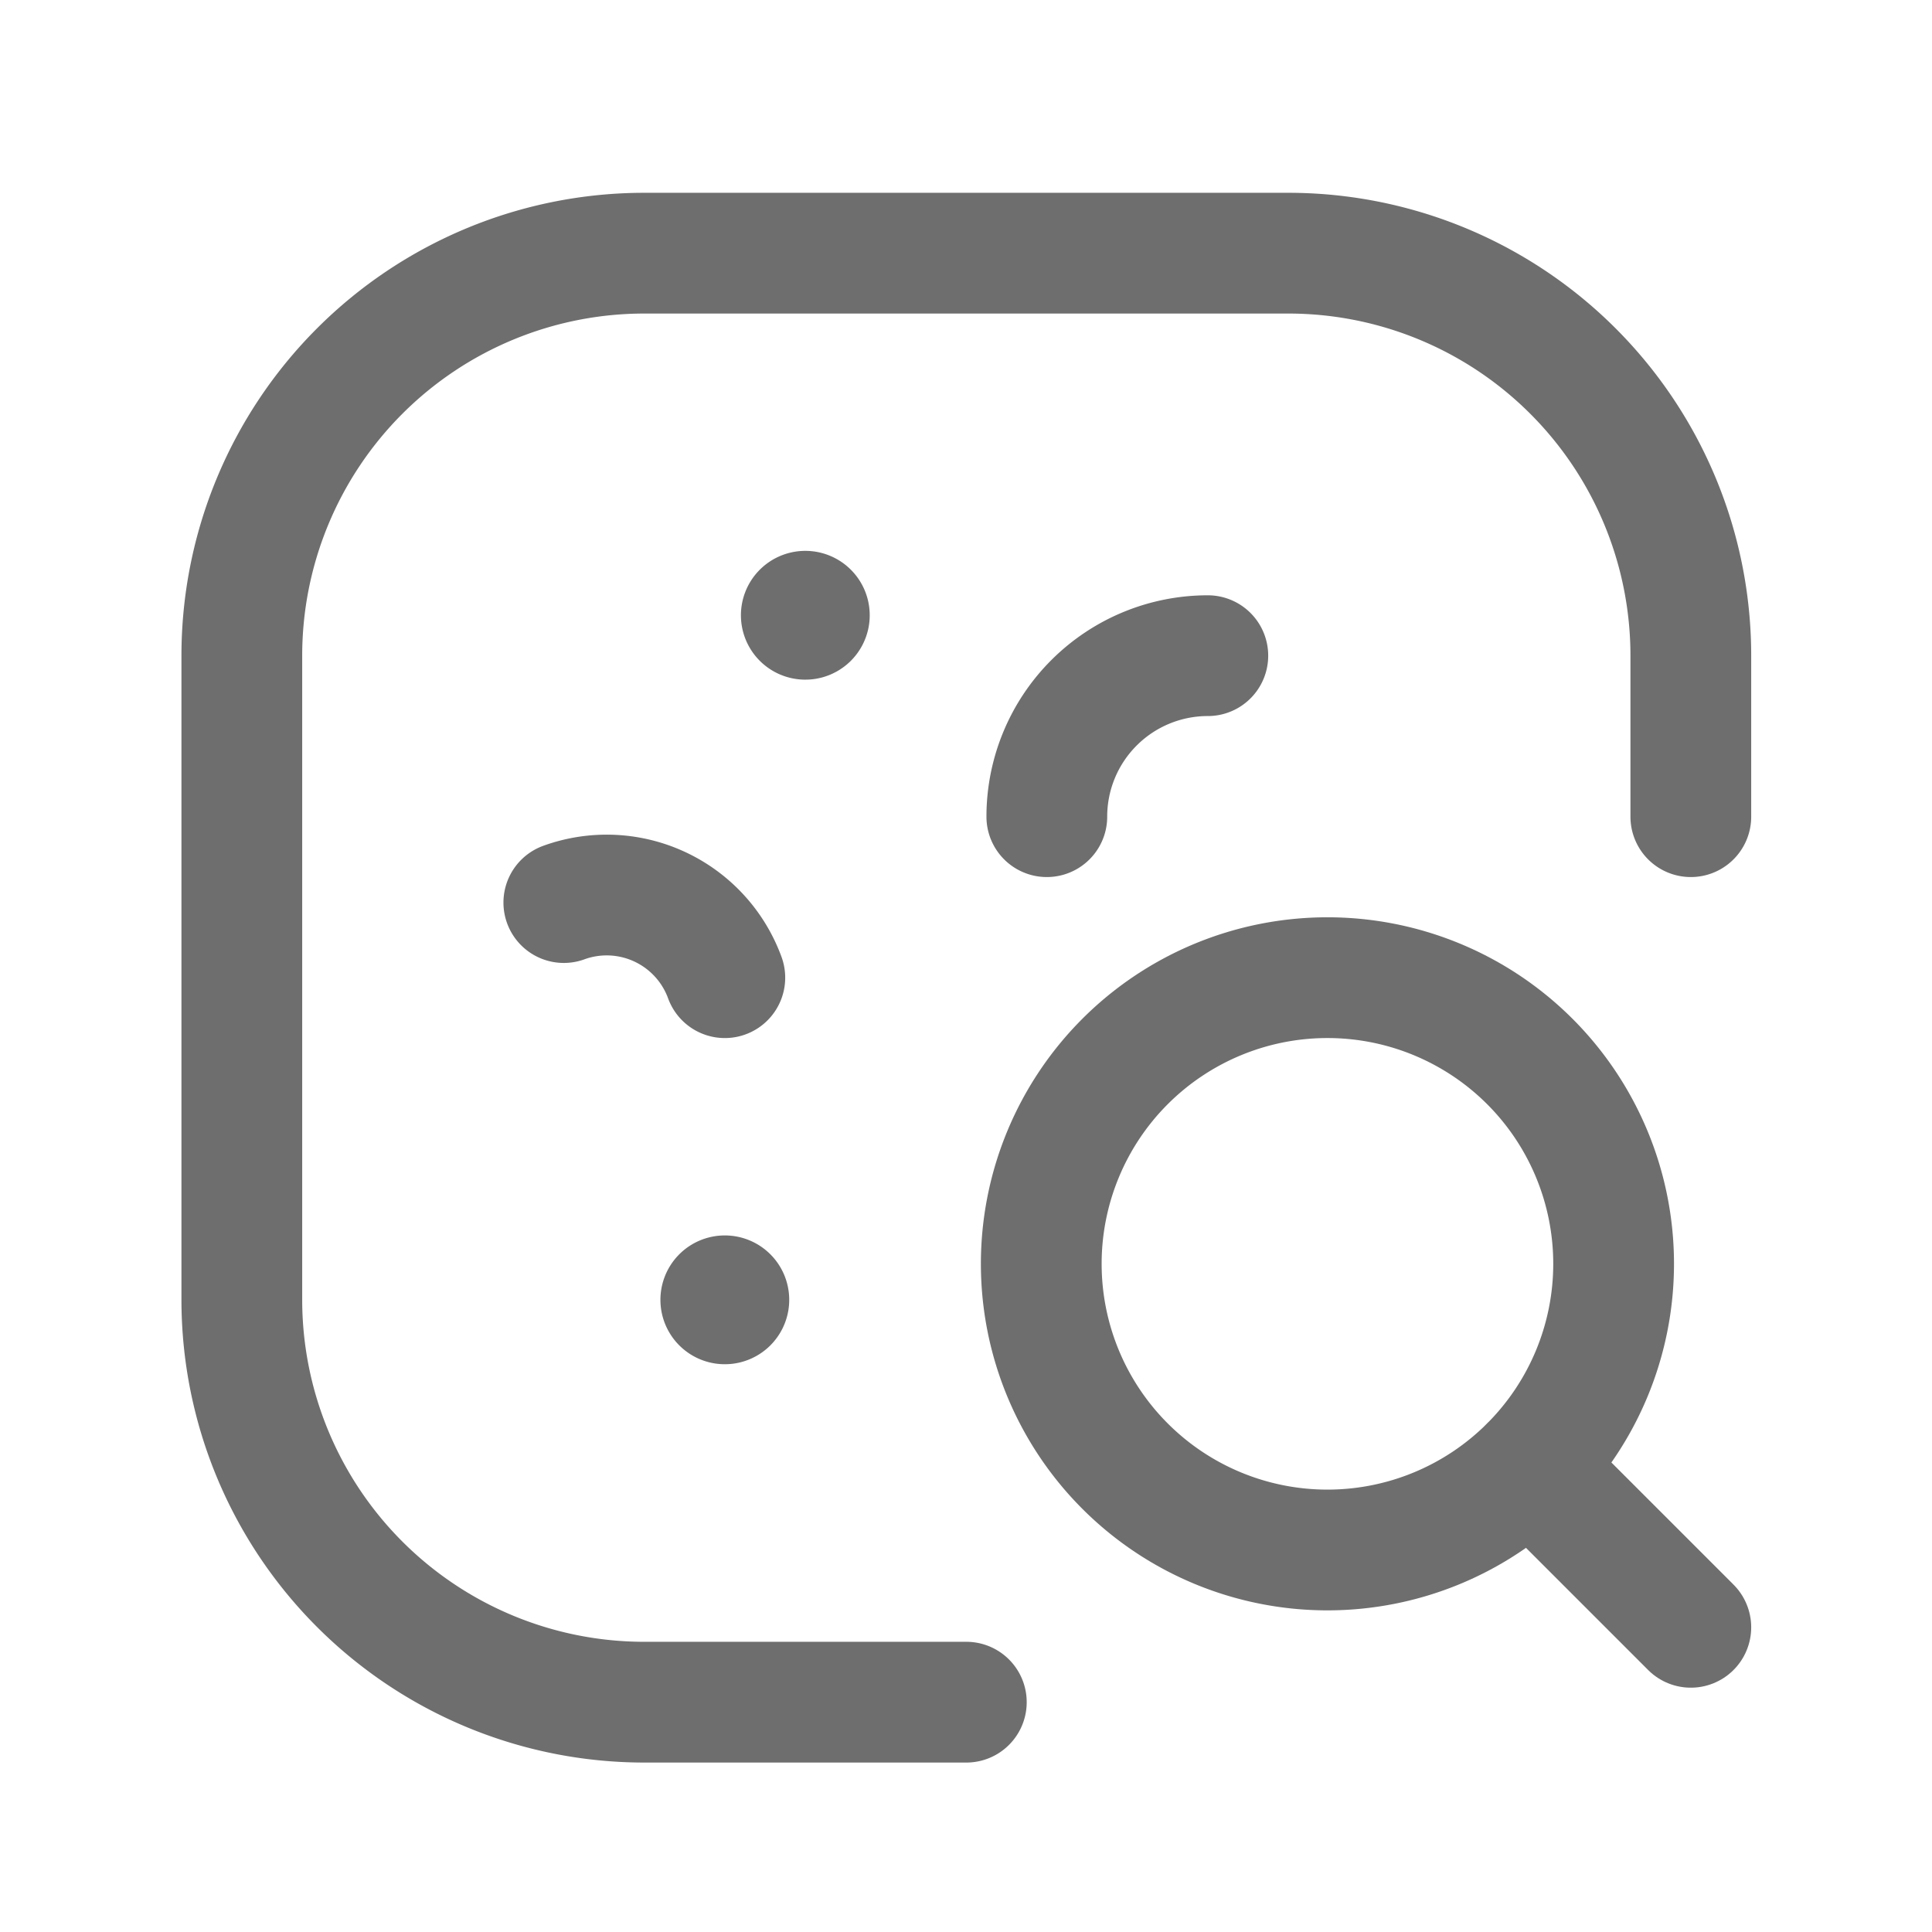 <svg xmlns="http://www.w3.org/2000/svg" width="24" height="24" viewBox="0 0 24 24">
  <g id="Grupo_35879" data-name="Grupo 35879" transform="translate(-532 -1549)">
    <g id="Grupo_35865" data-name="Grupo 35865" transform="translate(532.004 1549.145)">
      <path id="Caminho_39439" data-name="Caminho 39439" d="M9,15.952a.05.05,0,1,1-.05.05.05.05,0,0,1,.05-.05" fill="none" stroke="#6e6e6e" stroke-linecap="round" stroke-linejoin="round" stroke-width="1.5"/>
      <path id="Caminho_39440" data-name="Caminho 39440" d="M10,7.448a.05.05,0,1,1-.05.05.05.05,0,0,1,.05-.05" fill="none" stroke="#6e6e6e" stroke-linecap="round" stroke-linejoin="round" stroke-width="1.5"/>
      <path id="Caminho_39441" data-name="Caminho 39441" d="M13,10a2,2,0,0,1,2-2" fill="none" stroke="#6e6e6e" stroke-linecap="round" stroke-linejoin="round" stroke-width="1.5"/>
      <path id="Caminho_39442" data-name="Caminho 39442" d="M12,21H8a5,5,0,0,1-5-5V8A5,5,0,0,1,8,3h8a5,5,0,0,1,5,5v2" fill="none" stroke="#6e6e6e" stroke-linecap="round" stroke-linejoin="round" stroke-width="1.5"/>
      <path id="Caminho_39443" data-name="Caminho 39443" d="M19,13.041a3.555,3.555,0,1,1-5.028,0,3.556,3.556,0,0,1,5.028,0" fill="none" stroke="#6e6e6e" stroke-linecap="round" stroke-linejoin="round" stroke-width="1.5"/>
      <path id="Caminho_39444" data-name="Caminho 39444" d="M21,20.07l-2-2Z" fill="none" stroke="#6e6e6e" stroke-linecap="round" stroke-linejoin="round" stroke-width="1.5" fill-rule="evenodd"/>
      <path id="Caminho_39445" data-name="Caminho 39445" d="M7,11.067A1.562,1.562,0,0,1,9,12" fill="none" stroke="#6e6e6e" stroke-linecap="round" stroke-linejoin="round" stroke-width="1.5"/>
    </g>
    <rect id="Retângulo_4488" data-name="Retângulo 4488" width="24" height="24" transform="translate(532 1549)" fill="none"/>
  </g>
</svg>
